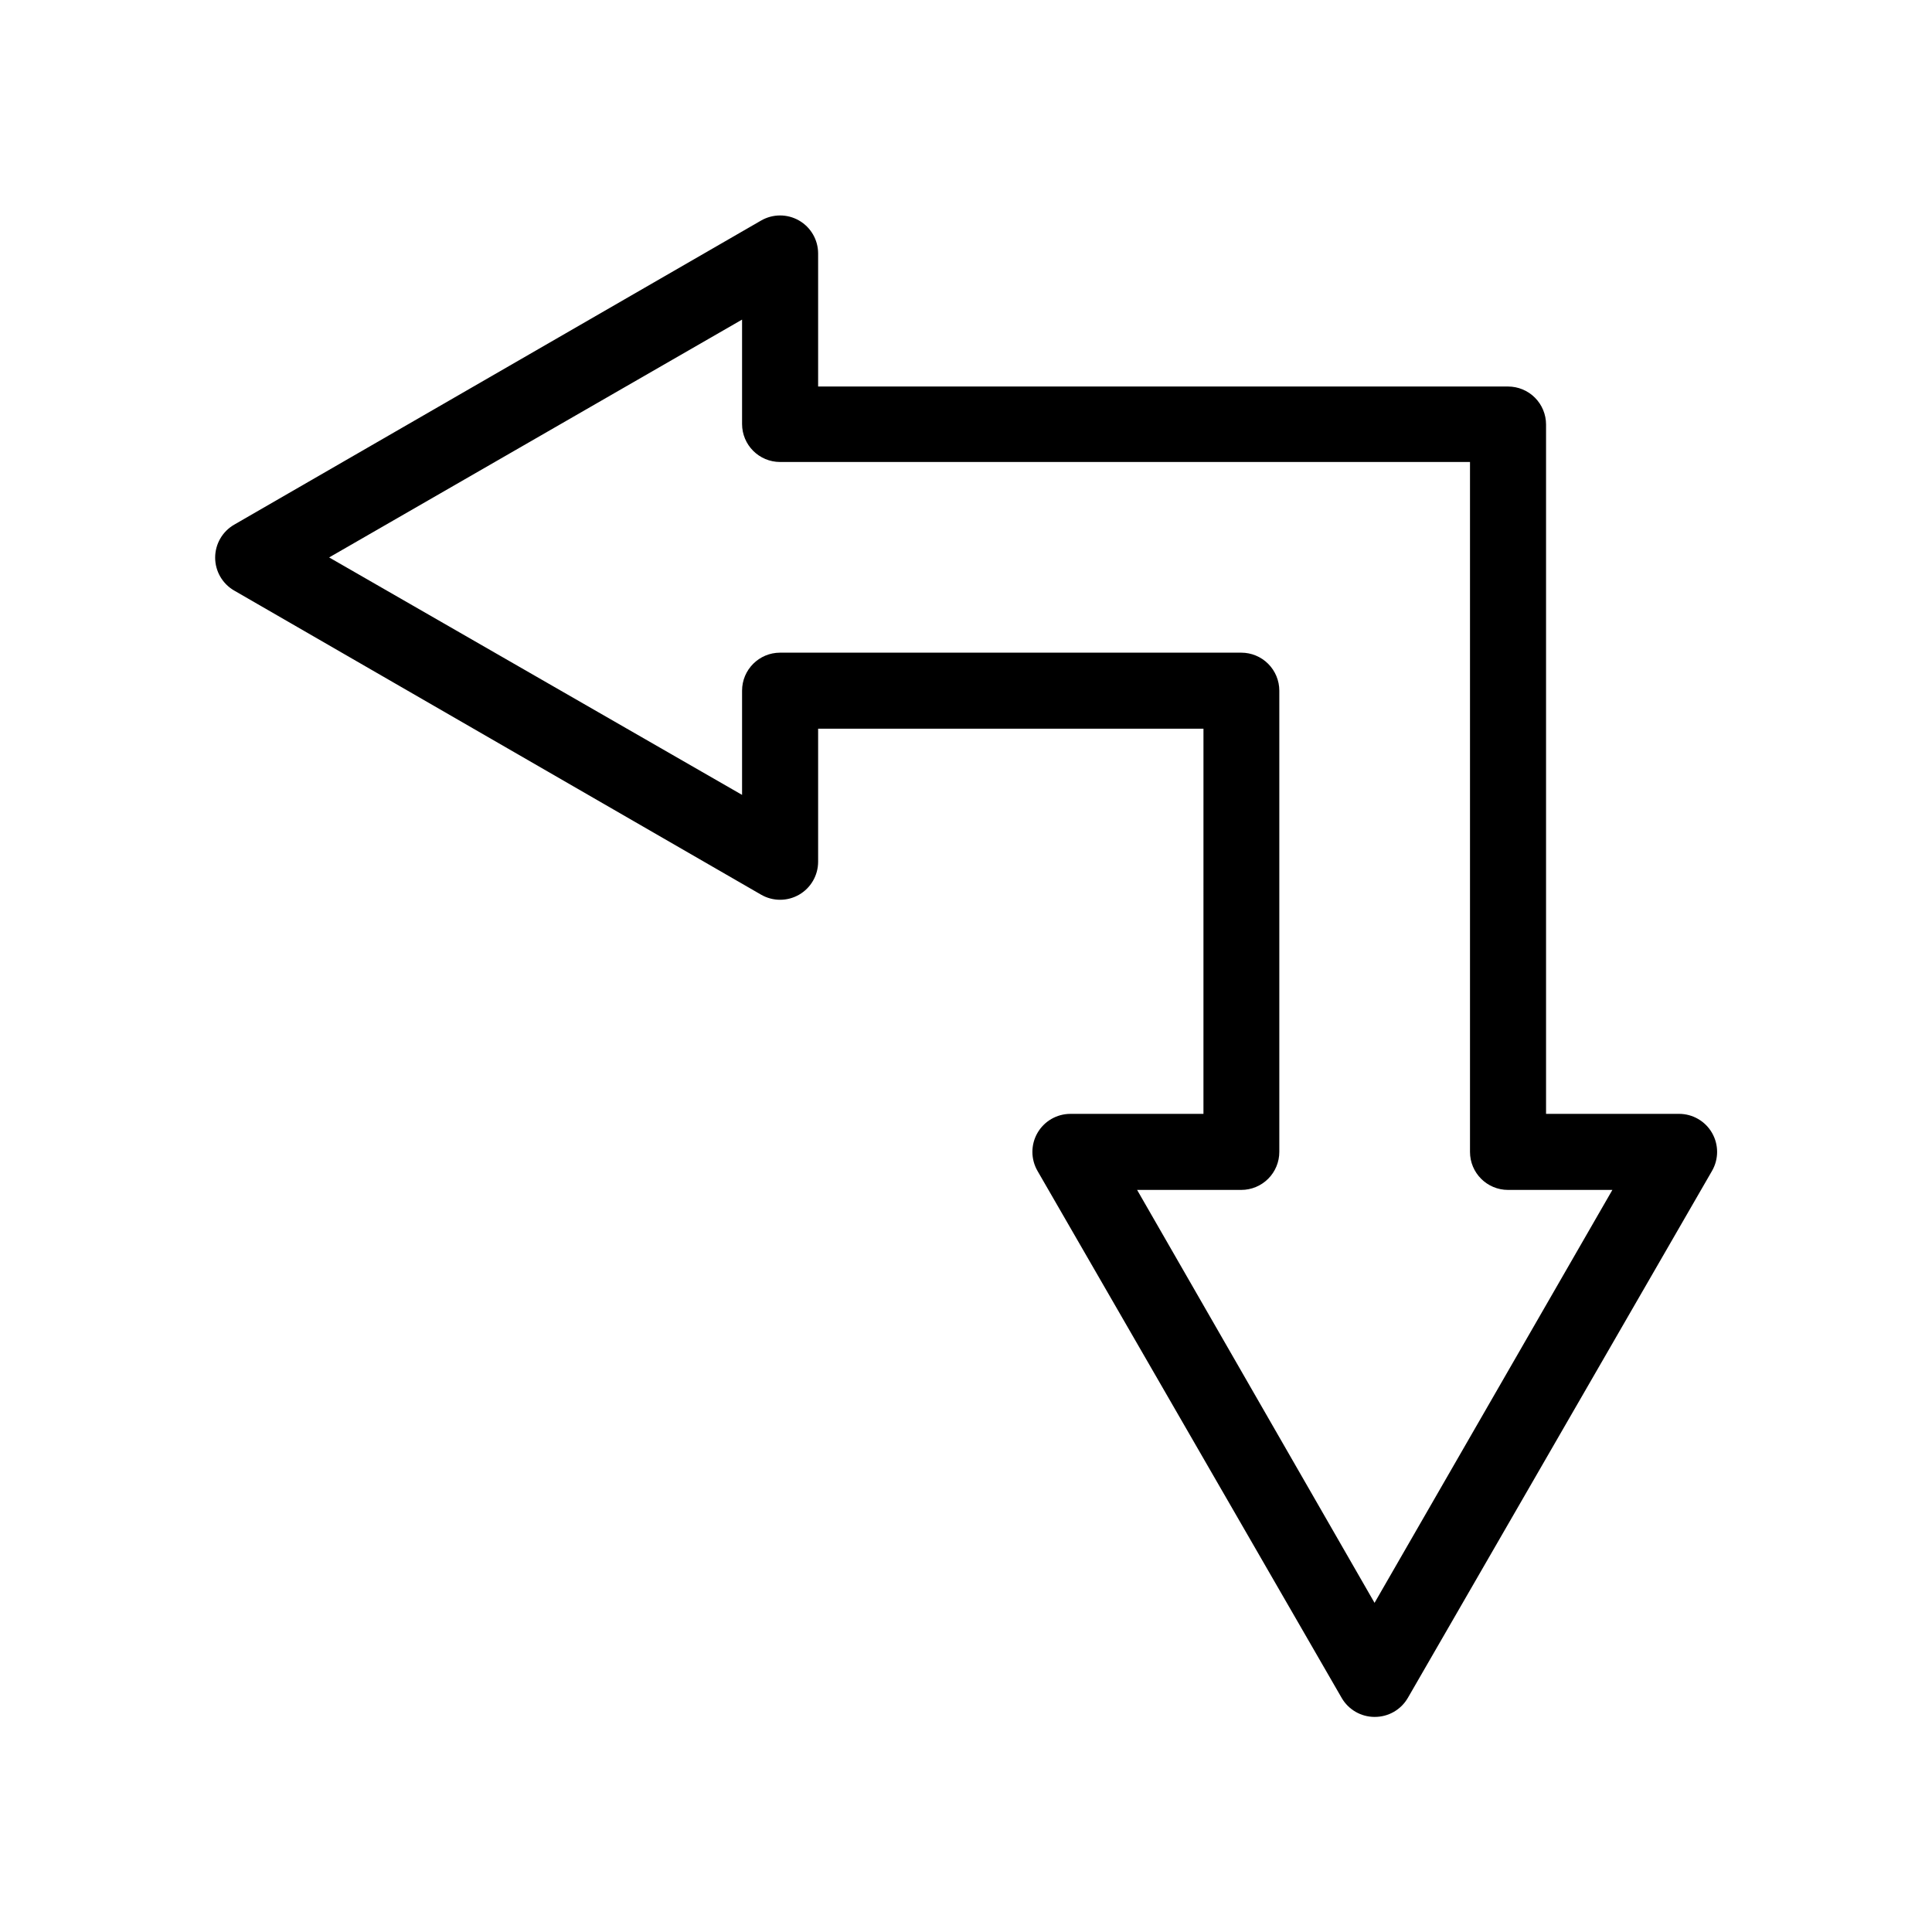 <?xml version="1.0" encoding="UTF-8"?>
<!-- The Best Svg Icon site in the world: iconSvg.co, Visit us! https://iconsvg.co -->
<svg fill="#000000" width="800px" height="800px" version="1.1" viewBox="144 144 512 512" xmlns="http://www.w3.org/2000/svg">
 <path d="m508.27 599c-3.594-0.004-6.918-1.926-8.715-5.039l-80.609-139.66c-1.797-3.117-1.801-6.953-0.004-10.07 1.801-3.117 5.121-5.039 8.719-5.043h35.266l0.004-102.07h-102.12v35.266c-0.004 3.598-1.926 6.922-5.043 8.719-3.113 1.797-6.953 1.797-10.07-0.004l-139.66-80.609c-3.106-1.801-5.019-5.125-5.019-8.715 0-3.594 1.914-6.914 5.019-8.719l139.66-80.609c3.117-1.797 6.957-1.797 10.07 0 3.117 1.797 5.039 5.121 5.043 8.719v35.266h182.83c2.676 0 5.238 1.062 7.125 2.949 1.891 1.891 2.953 4.453 2.953 7.125v182.68h35.266c3.598 0.004 6.922 1.926 8.719 5.043 1.797 3.117 1.797 6.953 0 10.07l-80.609 139.66h-0.004c-1.812 3.144-5.184 5.07-8.816 5.039zm-62.926-139.66 62.926 109.43 63.027-109.43h-27.66c-5.562 0-10.074-4.512-10.074-10.078v-182.83h-182.83c-5.566 0-10.078-4.512-10.078-10.074v-27.66l-109.43 63.027 109.43 62.926v-27.609c0-5.566 4.512-10.078 10.078-10.078h122.22c2.672 0 5.234 1.062 7.125 2.953s2.953 4.453 2.953 7.125v122.22c0 2.676-1.062 5.238-2.953 7.125-1.891 1.891-4.453 2.953-7.125 2.953z"/>
</svg>